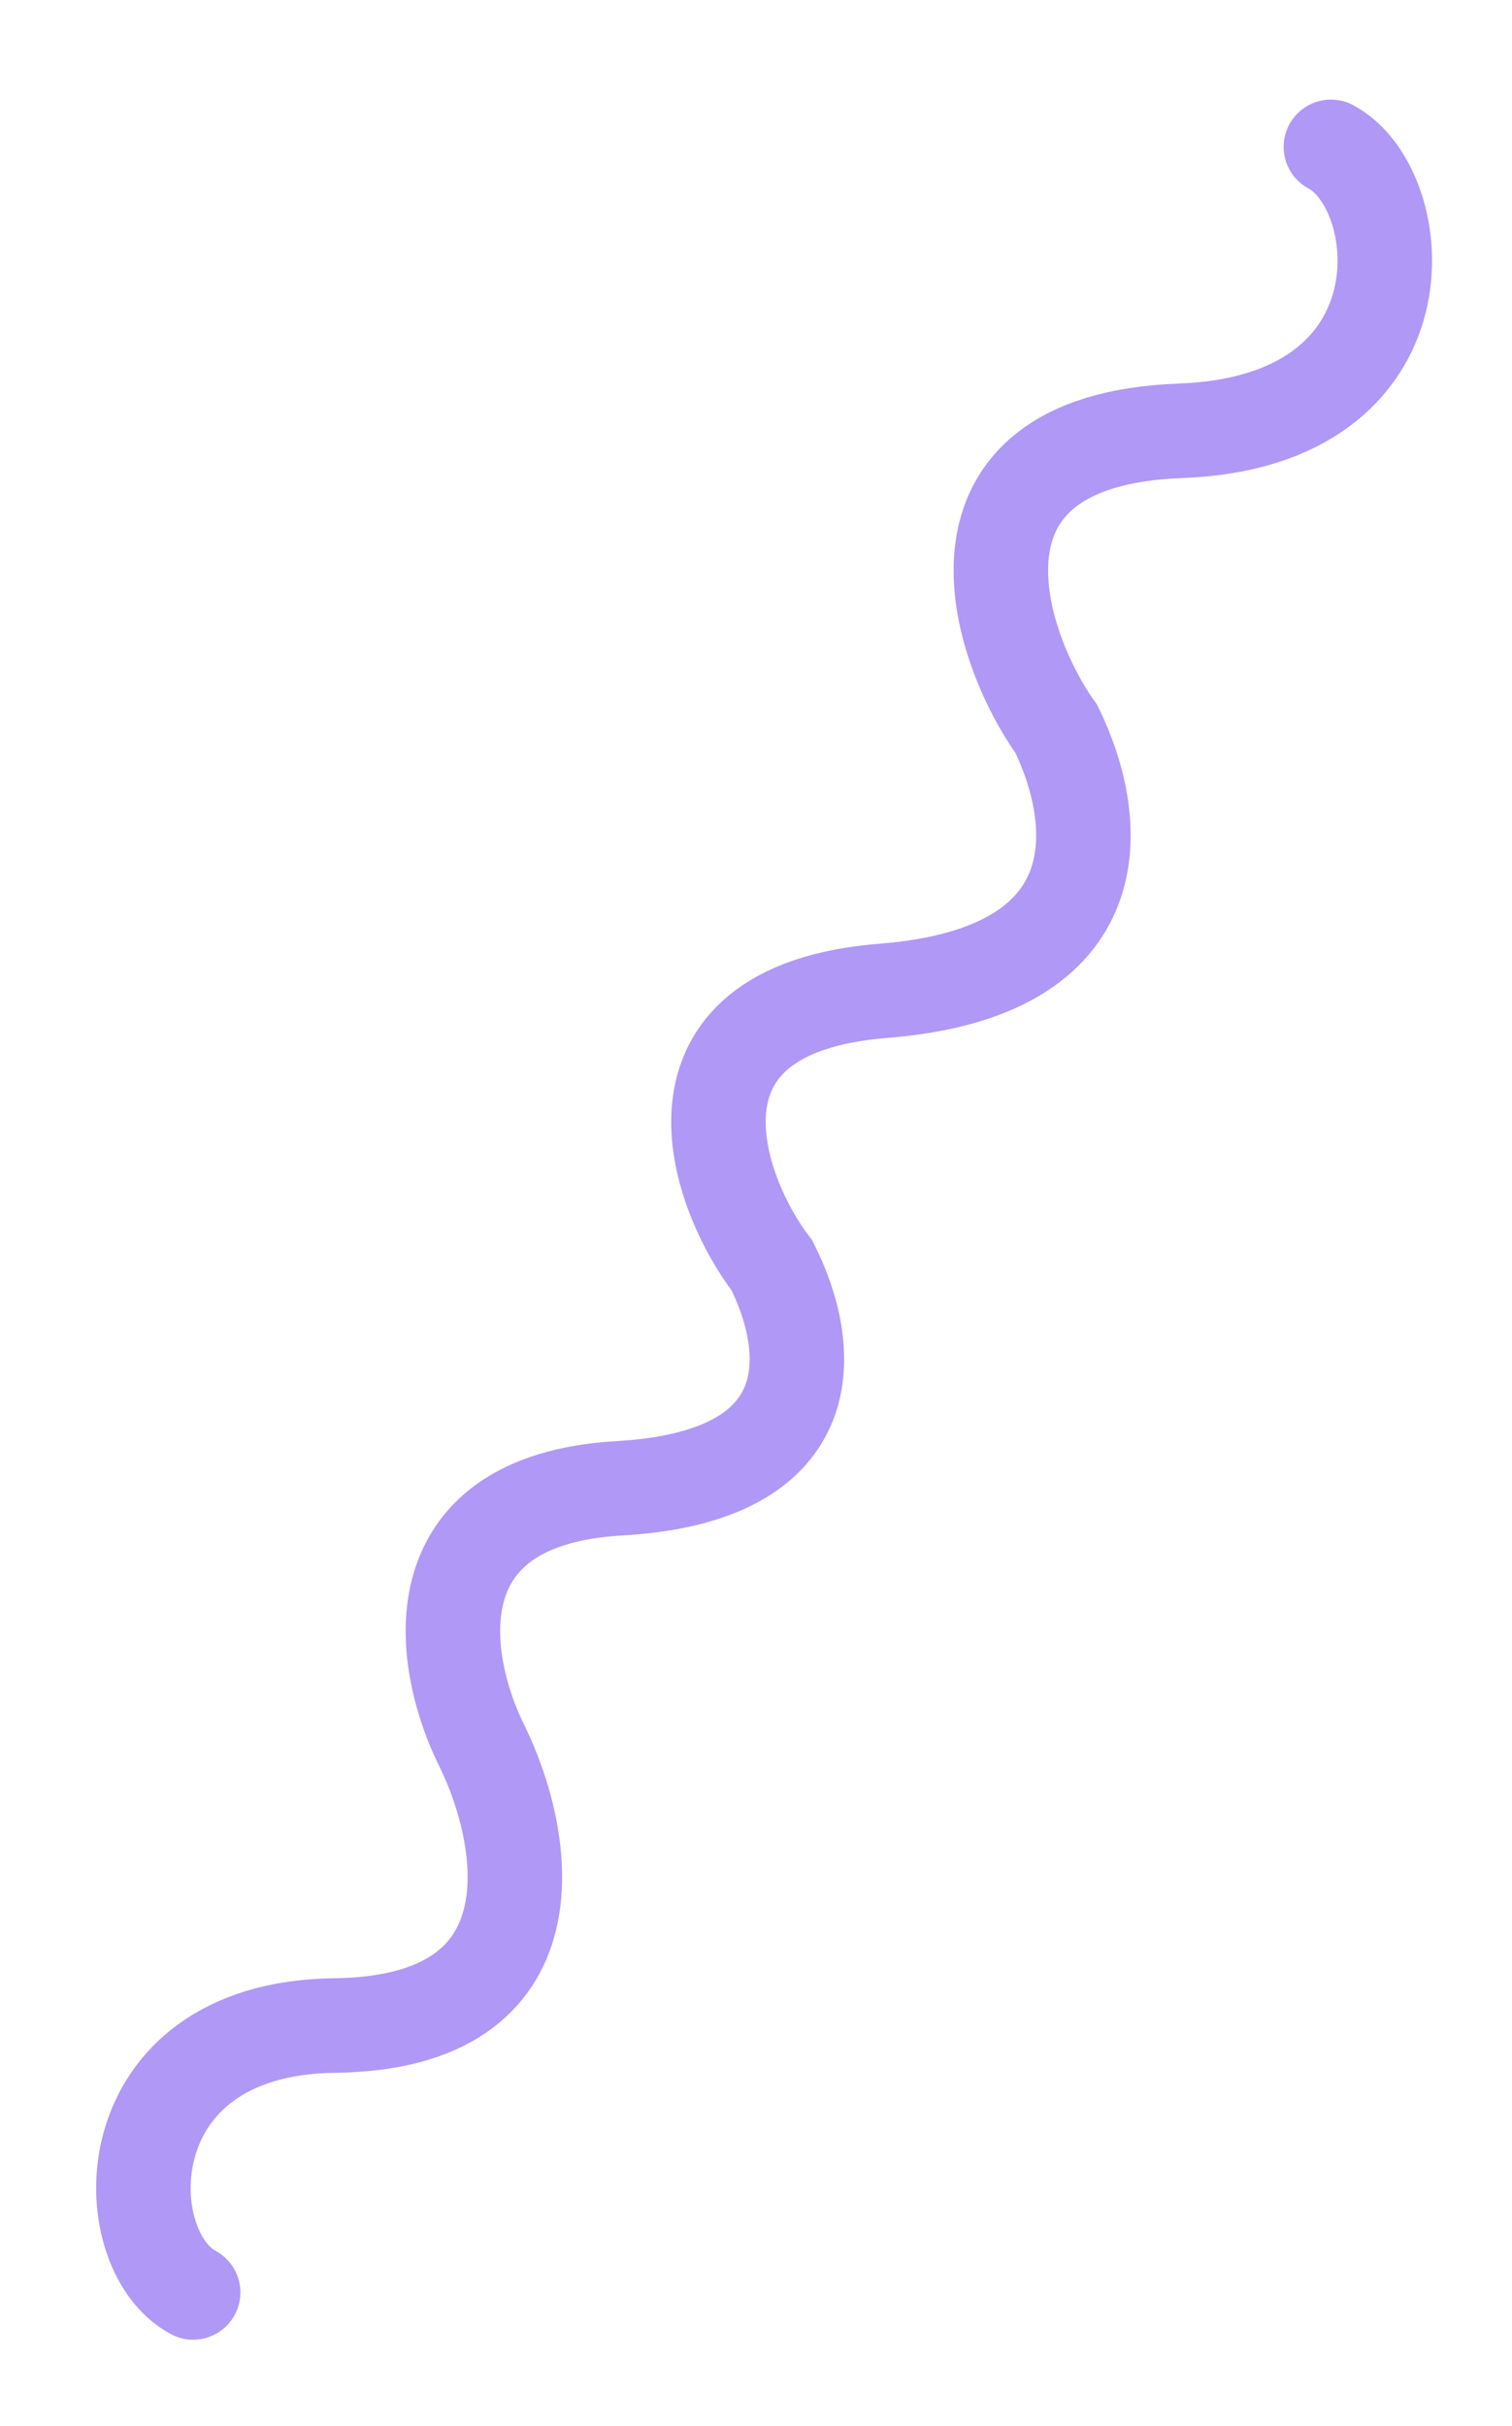 <?xml version="1.0" encoding="UTF-8"?> <svg xmlns="http://www.w3.org/2000/svg" width="48" height="77" viewBox="0 0 48 77" fill="none"> <path d="M6.132 72.753C3.601 71.41 3.462 64.366 10.625 64.282C17.788 64.198 16.736 58.353 15.315 55.441C14.013 52.863 13.062 47.611 19.669 47.232C26.277 46.853 25.805 42.734 24.504 40.156C22.747 37.876 20.613 32.035 28.044 31.445C35.475 30.856 34.955 26.045 33.534 23.133C31.657 20.52 29.484 13.968 37.471 13.673C45.457 13.379 44.782 6.004 42.251 4.661" stroke="#9C7FF4" stroke-opacity="0.8" stroke-width="3" stroke-linecap="round"></path> </svg> 
